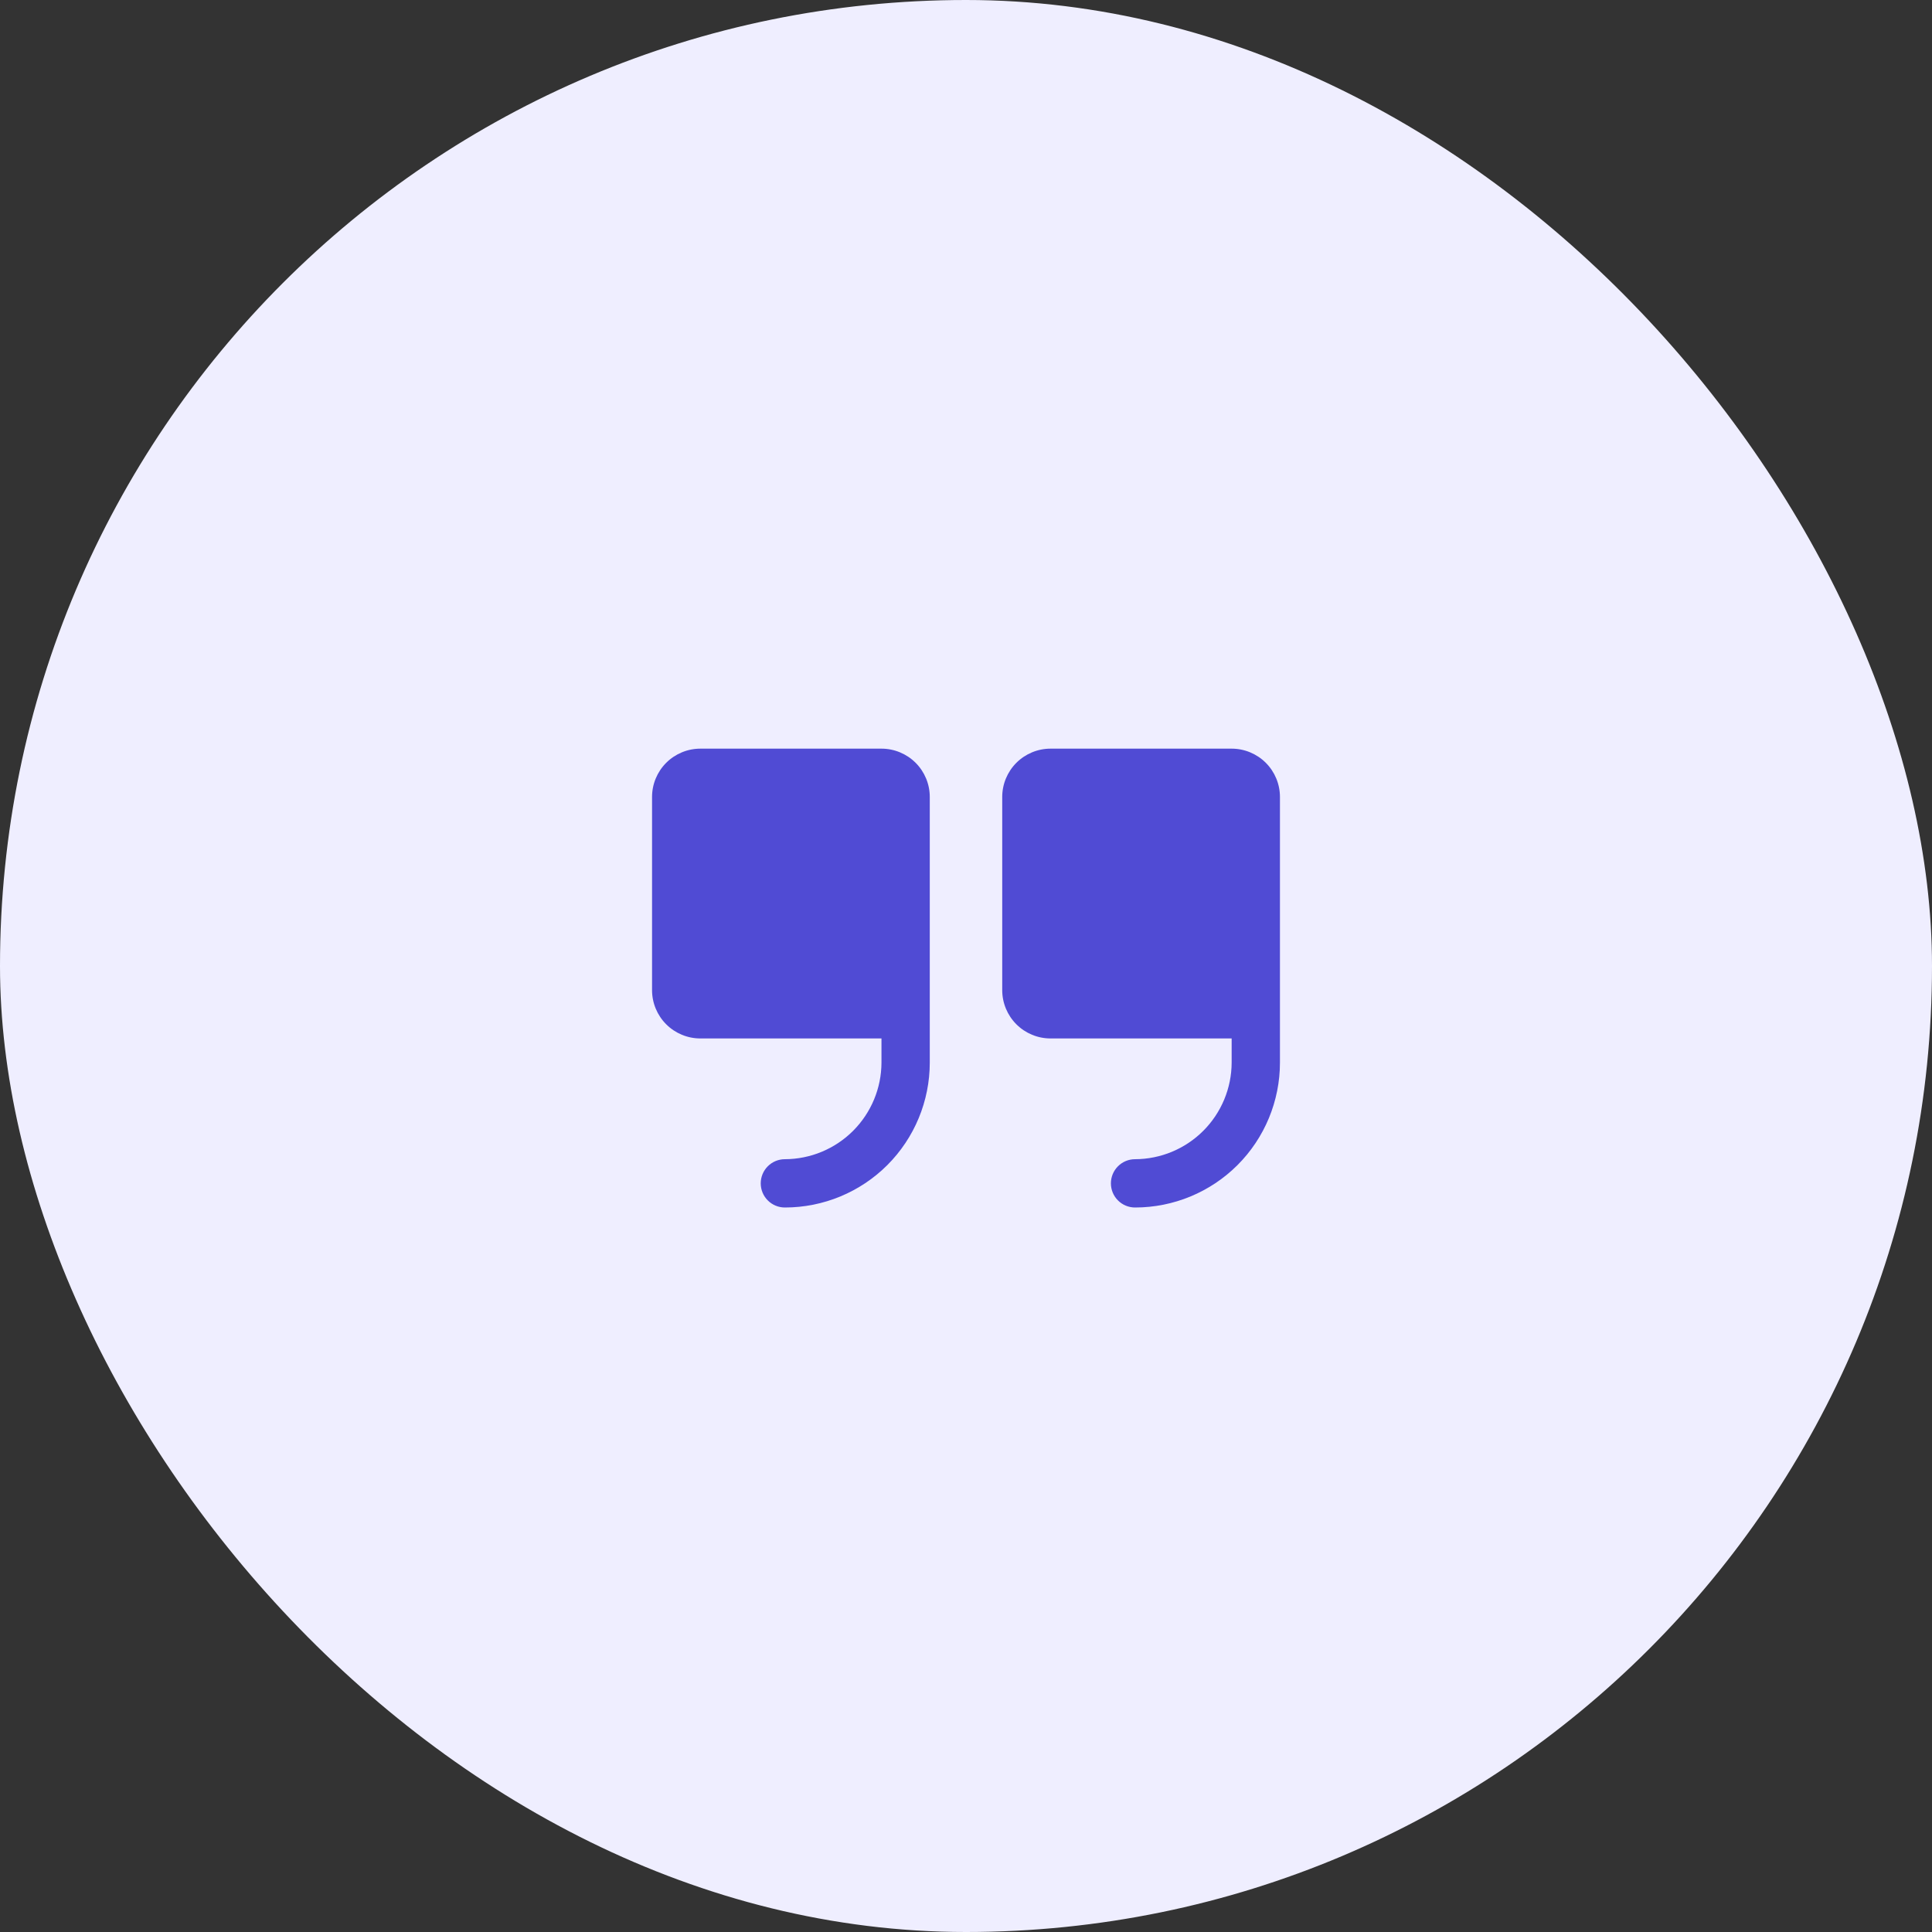 <svg xmlns="http://www.w3.org/2000/svg" width="80" height="80" viewBox="0 0 80 80" fill="none"><rect x="0" y="0" width="80" height="80" fill="#333333" stroke="none"/><rect width="80" height="80" rx="40" fill="#EFEEFF"></rect><path d="M38.5 33V44C38.5 45.591 37.868 47.117 36.743 48.243C35.617 49.368 34.091 50 32.5 50C32.235 50 31.98 49.895 31.793 49.707C31.605 49.52 31.5 49.265 31.5 49C31.5 48.735 31.605 48.48 31.793 48.293C31.98 48.105 32.235 48 32.5 48C33.56 47.997 34.575 47.574 35.325 46.825C36.074 46.075 36.497 45.06 36.5 44V43H29C28.47 43 27.961 42.789 27.586 42.414C27.211 42.039 27 41.53 27 41V33C27 32.47 27.211 31.961 27.586 31.586C27.961 31.211 28.47 31 29 31H36.5C37.03 31 37.539 31.211 37.914 31.586C38.289 31.961 38.5 32.47 38.5 33ZM51 31H43.5C42.97 31 42.461 31.211 42.086 31.586C41.711 31.961 41.5 32.47 41.5 33V41C41.5 41.53 41.711 42.039 42.086 42.414C42.461 42.789 42.97 43 43.5 43H51V44C50.997 45.06 50.574 46.075 49.825 46.825C49.075 47.574 48.06 47.997 47 48C46.735 48 46.48 48.105 46.293 48.293C46.105 48.48 46 48.735 46 49C46 49.265 46.105 49.52 46.293 49.707C46.48 49.895 46.735 50 47 50C48.591 50 50.117 49.368 51.243 48.243C52.368 47.117 53 45.591 53 44V33C53 32.47 52.789 31.961 52.414 31.586C52.039 31.211 51.53 31 51 31Z" fill="#504BD4"></path></svg>